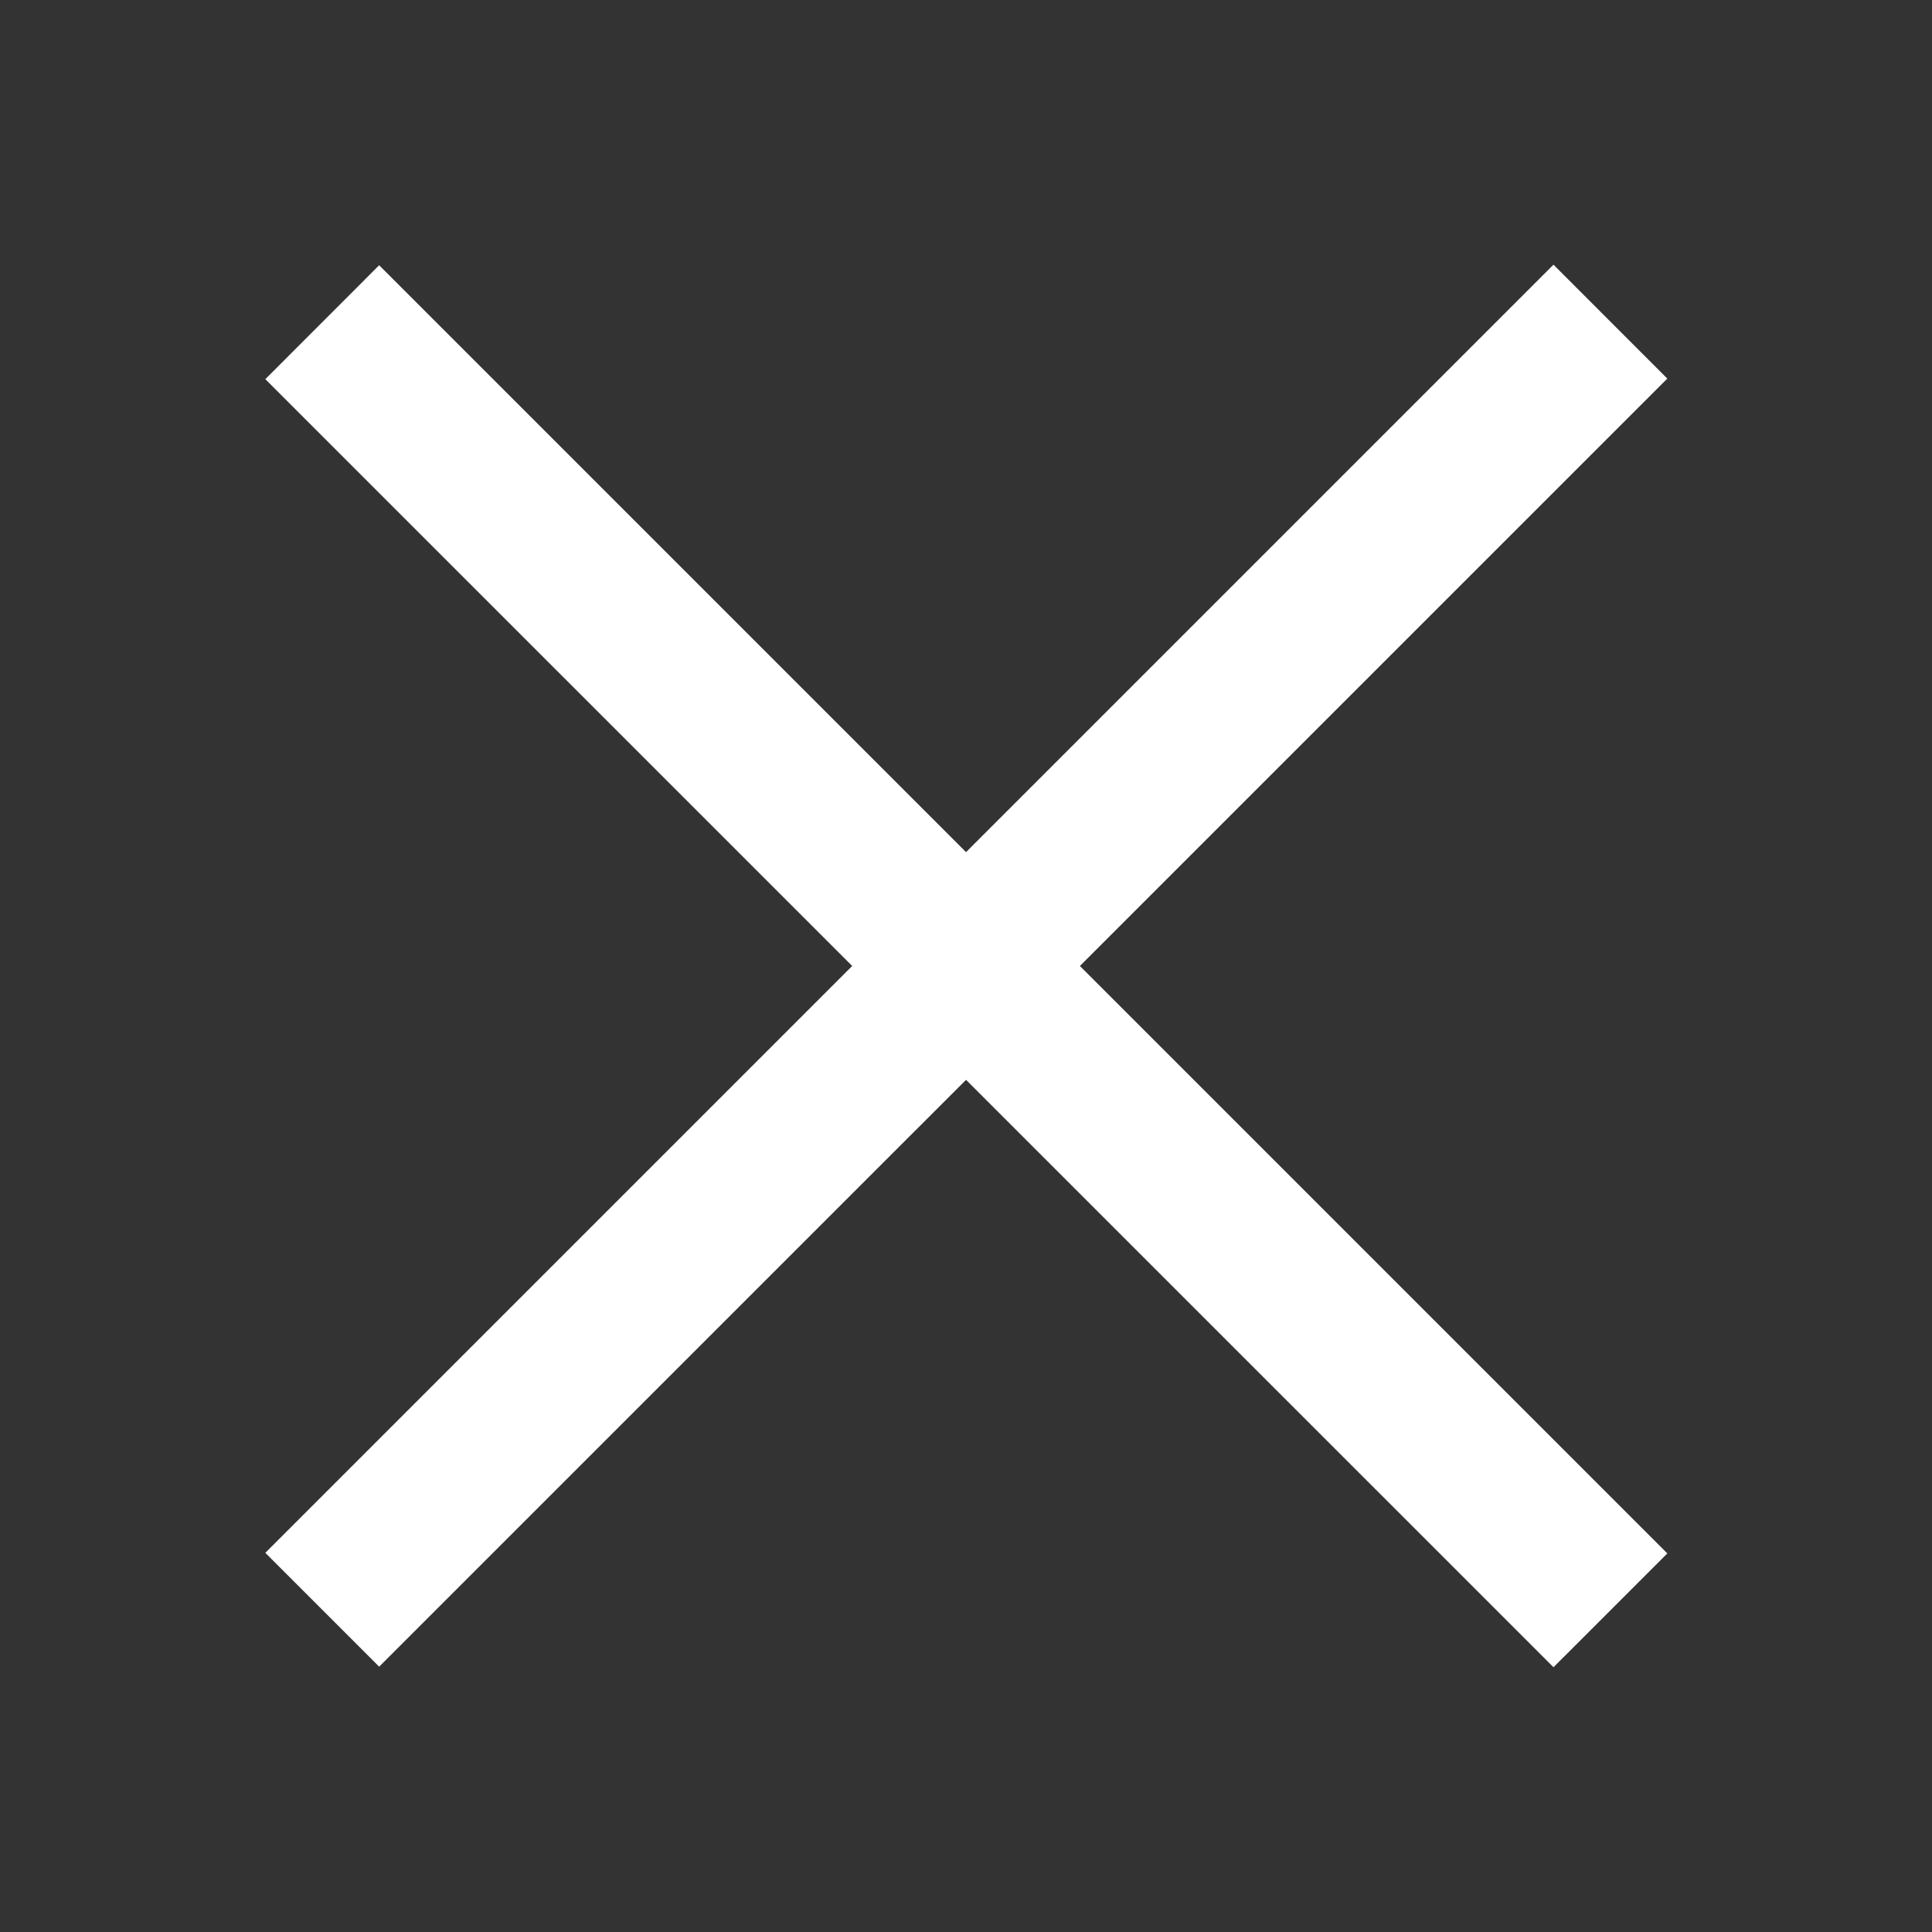 <svg width="24" height="24" viewBox="0 0 24 24" fill="none" xmlns="http://www.w3.org/2000/svg">
<rect x="0" y="0" width="24" height="24" fill="#333333" stroke="none"/>
<path d="M19.298 3.288L3.296 19.29L4.71 20.704L20.712 4.703L19.298 3.288Z" fill="white"/>
<path d="M4.71 3.295L3.296 4.71L19.298 20.711L20.712 19.297L4.71 3.295Z" fill="white"/>
</svg>
